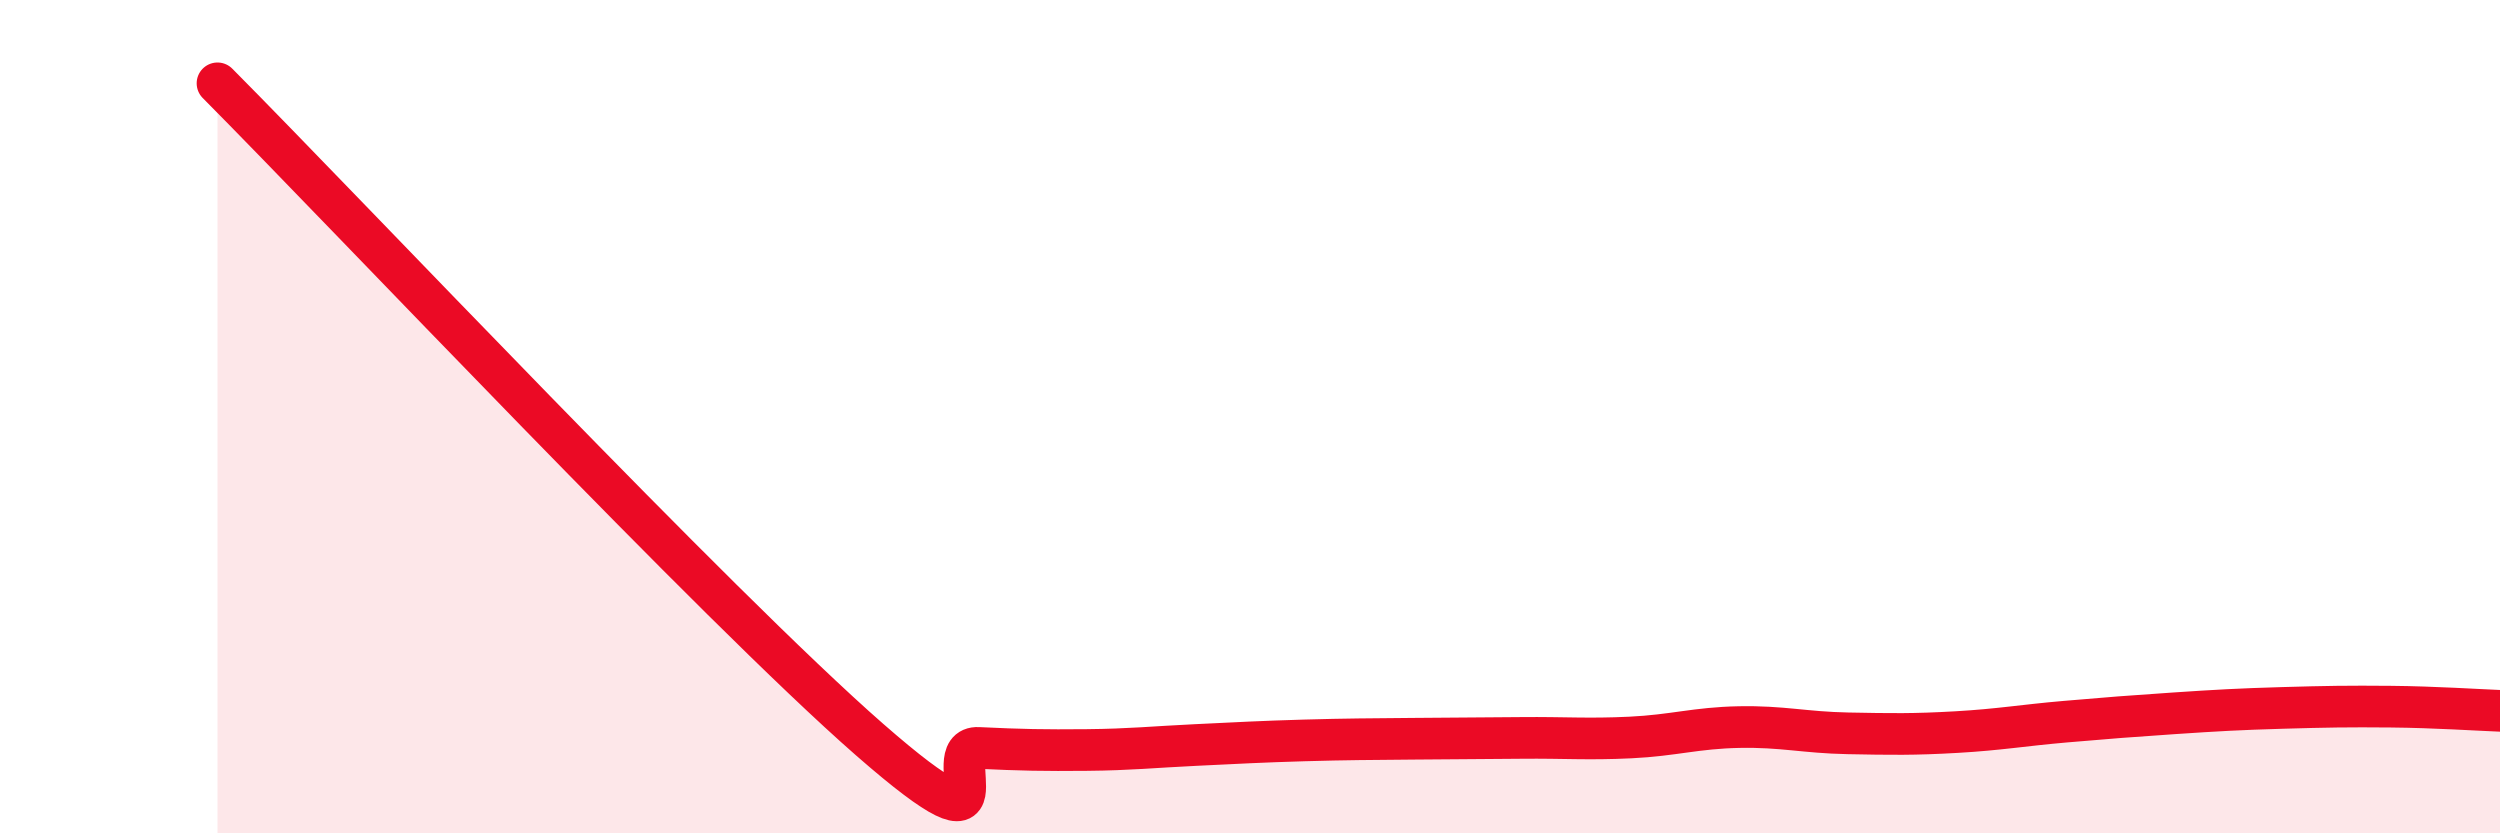 
    <svg width="60" height="20" viewBox="0 0 60 20" xmlns="http://www.w3.org/2000/svg">
      <path
        d="M 5.22,2 C 8.35,5.15 17.22,14.56 20.87,17.75 C 24.52,20.94 22.44,17.9 23.48,17.95 C 24.52,18 25.05,18.01 26.09,18 C 27.13,17.99 27.66,17.93 28.7,17.88 C 29.74,17.83 30.26,17.8 31.3,17.77 C 32.34,17.74 32.87,17.74 33.91,17.73 C 34.95,17.72 35.48,17.72 36.52,17.71 C 37.56,17.7 38.09,17.75 39.13,17.7 C 40.17,17.65 40.7,17.47 41.74,17.45 C 42.78,17.43 43.31,17.58 44.35,17.6 C 45.39,17.62 45.92,17.63 46.96,17.57 C 48,17.51 48.53,17.41 49.57,17.32 C 50.61,17.23 51.13,17.19 52.17,17.12 C 53.21,17.05 53.74,17.02 54.78,16.99 C 55.82,16.96 56.35,16.95 57.39,16.96 C 58.43,16.97 59.48,17.04 60,17.06L60 20L5.22 20Z"
        fill="#EB0A25"
        opacity="0.1"
        stroke-linecap="round"
        stroke-linejoin="round"
      />
      <path
        d="M 5.22,2 C 8.35,5.15 17.22,14.56 20.87,17.75 C 24.52,20.94 22.44,17.9 23.48,17.95 C 24.52,18 25.05,18.01 26.09,18 C 27.13,17.99 27.66,17.93 28.7,17.88 C 29.74,17.83 30.26,17.8 31.3,17.77 C 32.34,17.74 32.87,17.74 33.91,17.73 C 34.95,17.72 35.48,17.72 36.52,17.71 C 37.56,17.7 38.09,17.75 39.13,17.7 C 40.17,17.65 40.7,17.47 41.74,17.45 C 42.78,17.43 43.31,17.58 44.35,17.6 C 45.39,17.62 45.92,17.63 46.96,17.57 C 48,17.51 48.53,17.41 49.57,17.32 C 50.61,17.23 51.13,17.19 52.17,17.12 C 53.21,17.05 53.74,17.02 54.78,16.99 C 55.82,16.96 56.35,16.95 57.39,16.96 C 58.43,16.97 59.48,17.04 60,17.06"
        stroke="#EB0A25"
        stroke-width="1"
        fill="none"
        stroke-linecap="round"
        stroke-linejoin="round"
      />
    </svg>
  